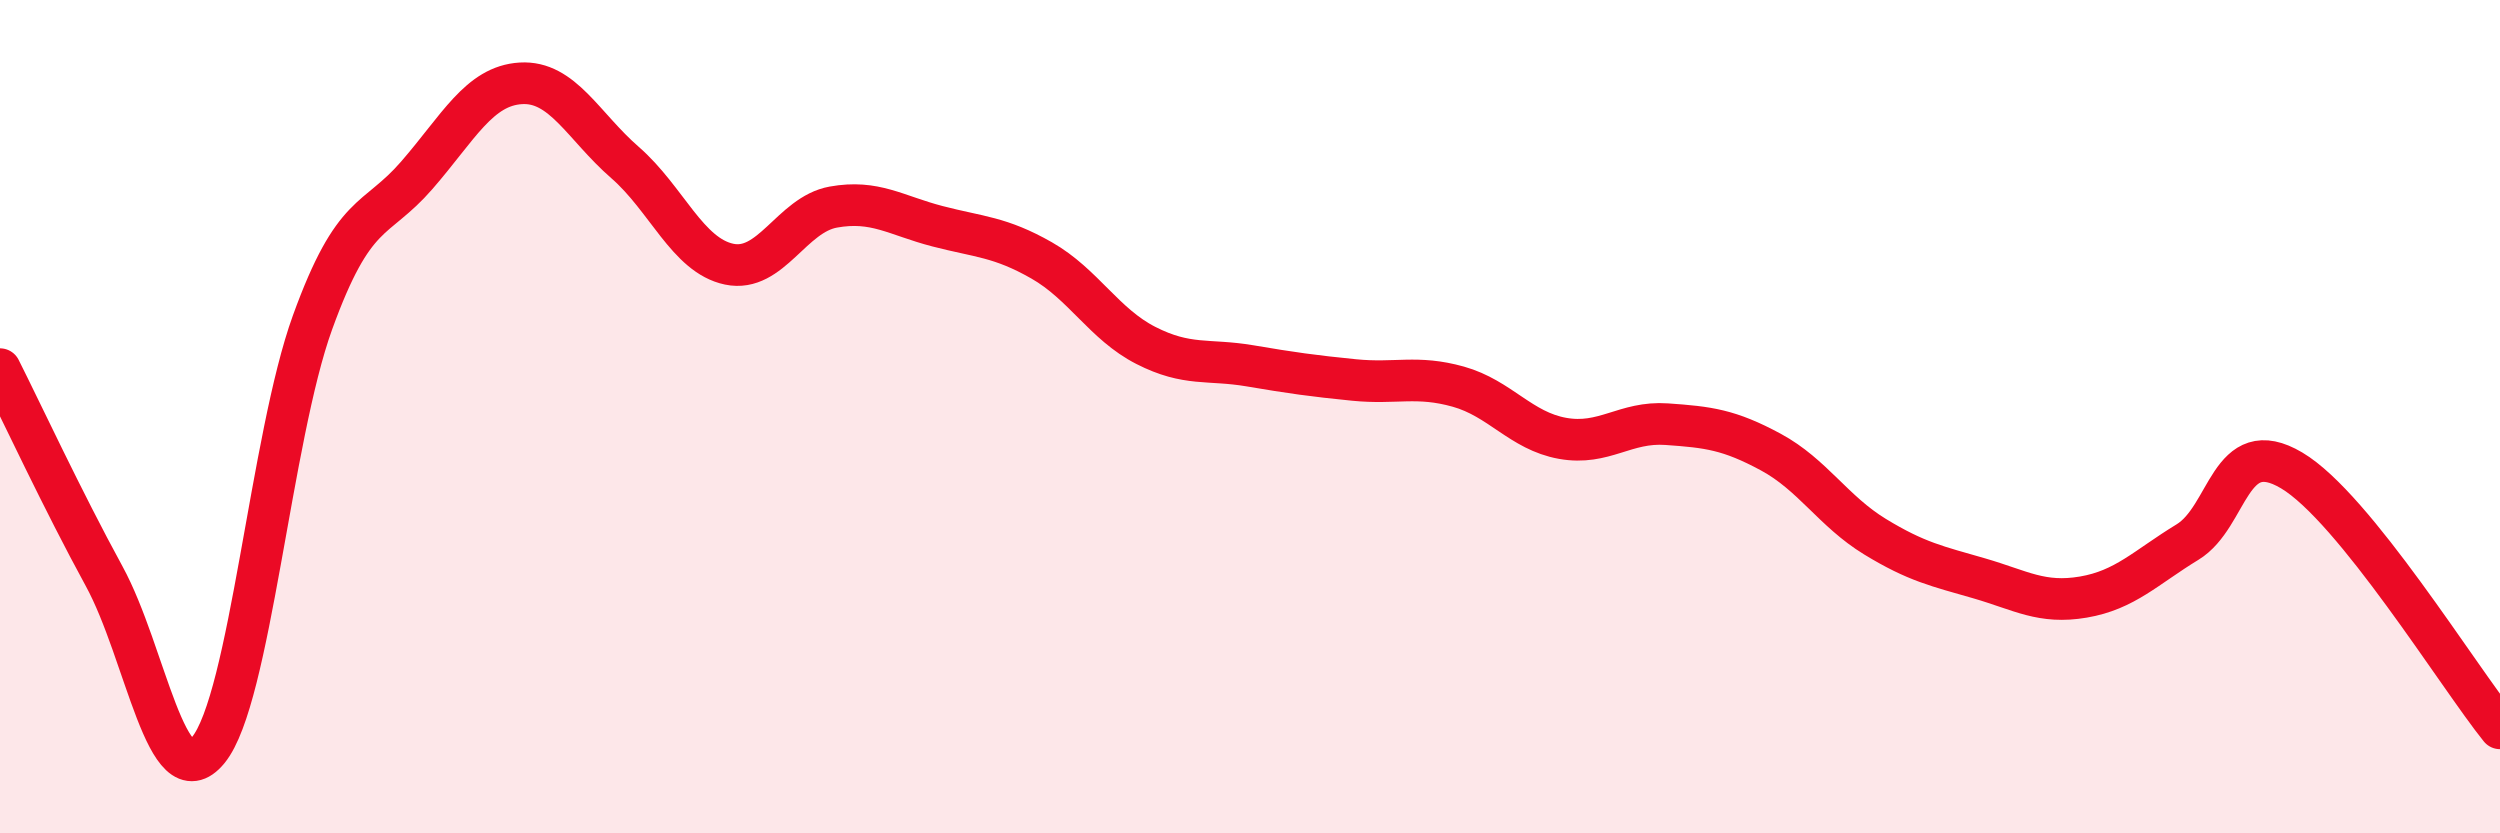 
    <svg width="60" height="20" viewBox="0 0 60 20" xmlns="http://www.w3.org/2000/svg">
      <path
        d="M 0,8.86 C 0.5,9.85 1.5,12 2.5,13.83 C 3.5,15.66 4,19.22 5,18 C 6,16.78 6.5,10.5 7.5,7.74 C 8.5,4.98 9,5.36 10,4.21 C 11,3.06 11.5,2.06 12.5,2 C 13.5,1.94 14,3.03 15,3.9 C 16,4.77 16.5,6.13 17.5,6.34 C 18.5,6.55 19,5.15 20,4.97 C 21,4.79 21.5,5.17 22.5,5.43 C 23.5,5.69 24,5.68 25,6.25 C 26,6.82 26.5,7.78 27.5,8.29 C 28.5,8.8 29,8.61 30,8.78 C 31,8.95 31.5,9.02 32.5,9.12 C 33.5,9.22 34,9 35,9.28 C 36,9.56 36.5,10.34 37.5,10.52 C 38.5,10.7 39,10.11 40,10.18 C 41,10.25 41.5,10.31 42.5,10.85 C 43.5,11.39 44,12.27 45,12.88 C 46,13.49 46.5,13.59 47.5,13.88 C 48.5,14.17 49,14.5 50,14.33 C 51,14.16 51.5,13.62 52.5,13.01 C 53.5,12.4 53.5,10.4 55,11.29 C 56.5,12.18 59,16.24 60,17.48L60 20L0 20Z"
        fill="#EB0A25"
        opacity="0.1"
        stroke-linecap="round"
        stroke-linejoin="round"
      />
      <path
        d="M 0,8.86 C 0.5,9.85 1.5,12 2.5,13.83 C 3.5,15.66 4,19.22 5,18 C 6,16.78 6.5,10.5 7.5,7.74 C 8.5,4.98 9,5.36 10,4.21 C 11,3.06 11.5,2.06 12.5,2 C 13.5,1.94 14,3.03 15,3.9 C 16,4.77 16.5,6.13 17.5,6.34 C 18.5,6.55 19,5.15 20,4.97 C 21,4.79 21.5,5.17 22.5,5.43 C 23.5,5.69 24,5.68 25,6.25 C 26,6.82 26.5,7.78 27.5,8.29 C 28.5,8.8 29,8.61 30,8.78 C 31,8.95 31.5,9.02 32.5,9.12 C 33.5,9.22 34,9 35,9.28 C 36,9.56 36.5,10.34 37.5,10.52 C 38.5,10.7 39,10.11 40,10.18 C 41,10.25 41.5,10.31 42.5,10.85 C 43.5,11.39 44,12.27 45,12.88 C 46,13.49 46.5,13.59 47.5,13.88 C 48.5,14.17 49,14.5 50,14.33 C 51,14.16 51.5,13.62 52.5,13.01 C 53.5,12.4 53.5,10.4 55,11.29 C 56.5,12.18 59,16.24 60,17.48"
        stroke="#EB0A25"
        stroke-width="1"
        fill="none"
        stroke-linecap="round"
        stroke-linejoin="round"
      />
    </svg>
  